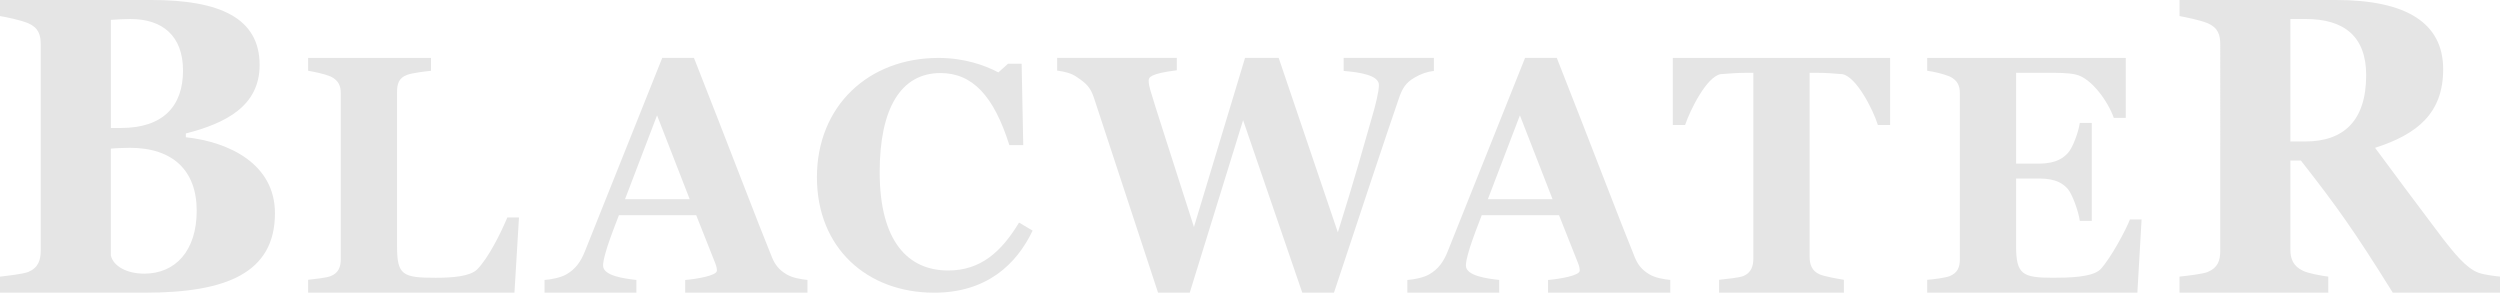 <?xml version="1.0" encoding="UTF-8"?><svg id="b" xmlns="http://www.w3.org/2000/svg" viewBox="0 0 1000 117.07"><g id="c"><path d="M58.05,117.07H0v-6.42c2.9-.34,9.03-1.01,11.29-1.86,4.03-1.69,5-4.73,5-8.62V17.74c0-3.72-.81-6.59-5-8.45C7.9,7.94,2.9,6.93,0,6.42V0h60.63c27.09,0,43.22,7.1,43.22,26.01,0,16.39-13.55,23.31-29.51,27.37v1.52c17.25,1.86,35.64,10.64,35.64,30.41,0,23.99-19.67,31.76-51.92,31.76ZM52.25,7.6c-1.77,0-5.97.17-7.9.34v43.25h4.03c17.09,0,24.83-8.95,24.83-22.97s-8.39-20.61-20.96-20.61ZM51.92,59.12c-1.77,0-6.29.17-7.58.34v42.74c.97,4.22,6.29,7.26,13.38,7.26,12.42,0,20.96-9.12,20.96-25.17s-9.51-25.17-26.77-25.17Z" fill="#e5e5e5"/><path d="M205.78,117.07h-82.53v-5.15c2.46-.27,7.5-.81,9.05-1.49,3.1-1.22,4.01-3.66,4.01-6.78V37.39c0-2.98-.78-5.15-4.01-6.78-2.59-1.08-6.6-1.9-9.05-2.3v-5.15h49.15v5.15c-2.33.27-7.24.81-9.57,1.63-3.36,1.22-4.01,3.79-4.01,6.78v61.79c0,11.52,2.2,12.6,15.39,12.6,6.86,0,13.84-.54,16.69-3.39,4.4-4.47,9.31-14.23,12.03-20.73h4.66l-1.81,30.08Z" fill="#e5e5e5"/><path d="M274.08,117.07v-5.08c4.66-.4,12.68-1.74,12.68-3.74,0-.8-.13-1.6-.65-2.94l-7.63-19.24h-30.91c-1.42,3.61-3.49,9.08-4.66,12.69-1.55,4.94-1.68,6.55-1.68,7.48,0,4.14,8.67,5.21,13.32,5.74v5.08h-36.74v-5.08c2.46-.13,6.6-.94,8.8-2.27,3.49-2,5.69-4.94,7.37-9.22l30.92-77.34h12.68c14.23,36.07,25.61,66.12,31.3,80.01,1.16,2.67,2.59,4.68,5.69,6.55,2.46,1.47,5.82,2,8.41,2.27v5.08h-48.89ZM262.82,46.14l-12.81,33.53h25.87l-13.06-33.53Z" fill="#e5e5e5"/><path d="M373.6,117.07c-26.65,0-46.83-17.75-46.83-46.18s20.57-47.72,48.64-47.72c10.09,0,18.37,2.83,23.93,5.79l3.88-3.47h5.43l.65,32.55h-5.56c-6.21-19.68-14.75-28.82-27.55-28.82-15.91,0-24.32,14.28-24.32,39.62,0,27.79,11.38,39.36,27.42,39.36,13.06,0,21.34-7.59,28.33-19.17l5.43,3.22c-6.47,13.51-18.37,24.83-39.45,24.83Z" fill="#e5e5e5"/><path d="M565.8,31.06c-3.49,2.01-4.92,4.29-6.34,8.57-4.14,11.92-15.91,47.29-25.87,77.43h-12.68l-23.67-68.99-21.34,68.99h-12.68l-25.61-77.83c-1.42-4.29-3.1-5.89-6.73-8.31-2.2-1.61-4.92-2.28-8.02-2.68v-5.09h47.86v4.96c-10.61,1.34-11.25,2.81-11.25,4.15,0,1.21.26,2.41.65,3.75,2.2,7.5,7.63,23.98,17.46,54.79l20.44-67.65h13.45l23.67,69.79c6.99-22.37,10.09-33.62,13.58-45.81,1.55-5.22,2.85-10.58,2.85-13.13,0-3.88-7.5-5.09-14.1-5.63v-5.22h36.09v5.22c-2.59.27-5.3,1.21-7.76,2.68Z" fill="#e5e5e5"/><path d="M619.21,117.07v-5.08c4.66-.4,12.68-1.74,12.68-3.74,0-.8-.13-1.6-.65-2.94l-7.63-19.24h-30.91c-1.42,3.61-3.49,9.08-4.66,12.69-1.55,4.94-1.68,6.55-1.68,7.48,0,4.14,8.67,5.21,13.32,5.74v5.08h-36.74v-5.08c2.46-.13,6.6-.94,8.8-2.27,3.49-2,5.69-4.94,7.37-9.22l30.92-77.34h12.68c14.23,36.07,25.61,66.12,31.3,80.01,1.16,2.67,2.59,4.68,5.69,6.55,2.46,1.47,5.82,2,8.41,2.27v5.08h-48.89ZM607.96,46.14l-12.81,33.53h25.87l-13.06-33.53Z" fill="#e5e5e5"/><path d="M751.15,49.99c-1.94-6.23-8.67-19.38-14.23-20.33-3.23-.27-6.73-.54-10.09-.54h-2.98v73.58c0,3.12.91,5.69,4.01,7.05,1.81.81,7.24,1.76,9.7,2.17v5.15h-49.93v-5.15c2.33-.27,8.02-.81,9.7-1.49,3.23-1.36,4.01-4.07,4.01-7.05V29.12h-2.85c-2.97,0-6.98.27-10.22.54-5.56.95-12.16,14.23-14.23,20.33h-4.92v-26.83h86.92v26.83h-4.92Z" fill="#e5e5e5"/><path d="M854.96,117.07h-84.08v-5.15c2.33-.14,7.37-.81,9.05-1.49,3.23-1.36,4.01-3.66,4.01-6.78V37.39c0-2.98-.78-5.15-4.01-6.78-2.59-1.08-6.73-2.03-9.05-2.3v-5.15h79.42v23.98h-4.79c-2.2-6.37-8.93-15.99-15.26-17.34-2.98-.68-7.24-.68-10.87-.68h-12.94v36.32h9.18c7.24,0,9.96-2.57,11.51-4.2,1.94-2.03,4.27-8.4,4.79-12.06h4.79v39.16h-4.79c-.52-3.93-3.1-10.84-4.79-12.74-1.68-1.9-4.4-4.2-11.51-4.2h-9.18v27.1c0,11.25,2.59,12.6,14.62,12.6,6.34,0,15.91-.14,19.14-3.39,4.14-4.47,10.22-15.85,11.77-19.92h4.66l-1.68,29.27Z" fill="#e5e5e5"/><path d="M957.11,117.07c-15.32-24.66-22.74-34.97-36.77-52.87h-4.19v35.64c0,3.72,1.13,6.59,5,8.45,1.94,1.01,7.42,2.03,10.16,2.36v6.42h-59.5v-6.42c2.9-.34,9.19-1.01,11.29-1.86,4.03-1.69,5-4.56,5-8.45V17.74c0-3.72-.81-6.59-5-8.45-3.39-1.35-8.71-2.36-11.29-2.87V0h62.57c28.06,0,42.89,9.12,42.89,27.7,0,17.57-10.32,26.01-27.25,31.42,7.26,9.8,16.13,21.79,27.25,36.49,4.03,5.07,9.03,11.66,14.19,13.51,2.42.84,6.77,1.35,8.55,1.52v6.42h-42.89ZM922.28,7.6h-6.13v48.99h5.97c15.32,0,24.35-8.28,24.35-26.52,0-15.54-8.87-22.47-24.19-22.47Z" fill="#e5e5e5"/></g></svg>
